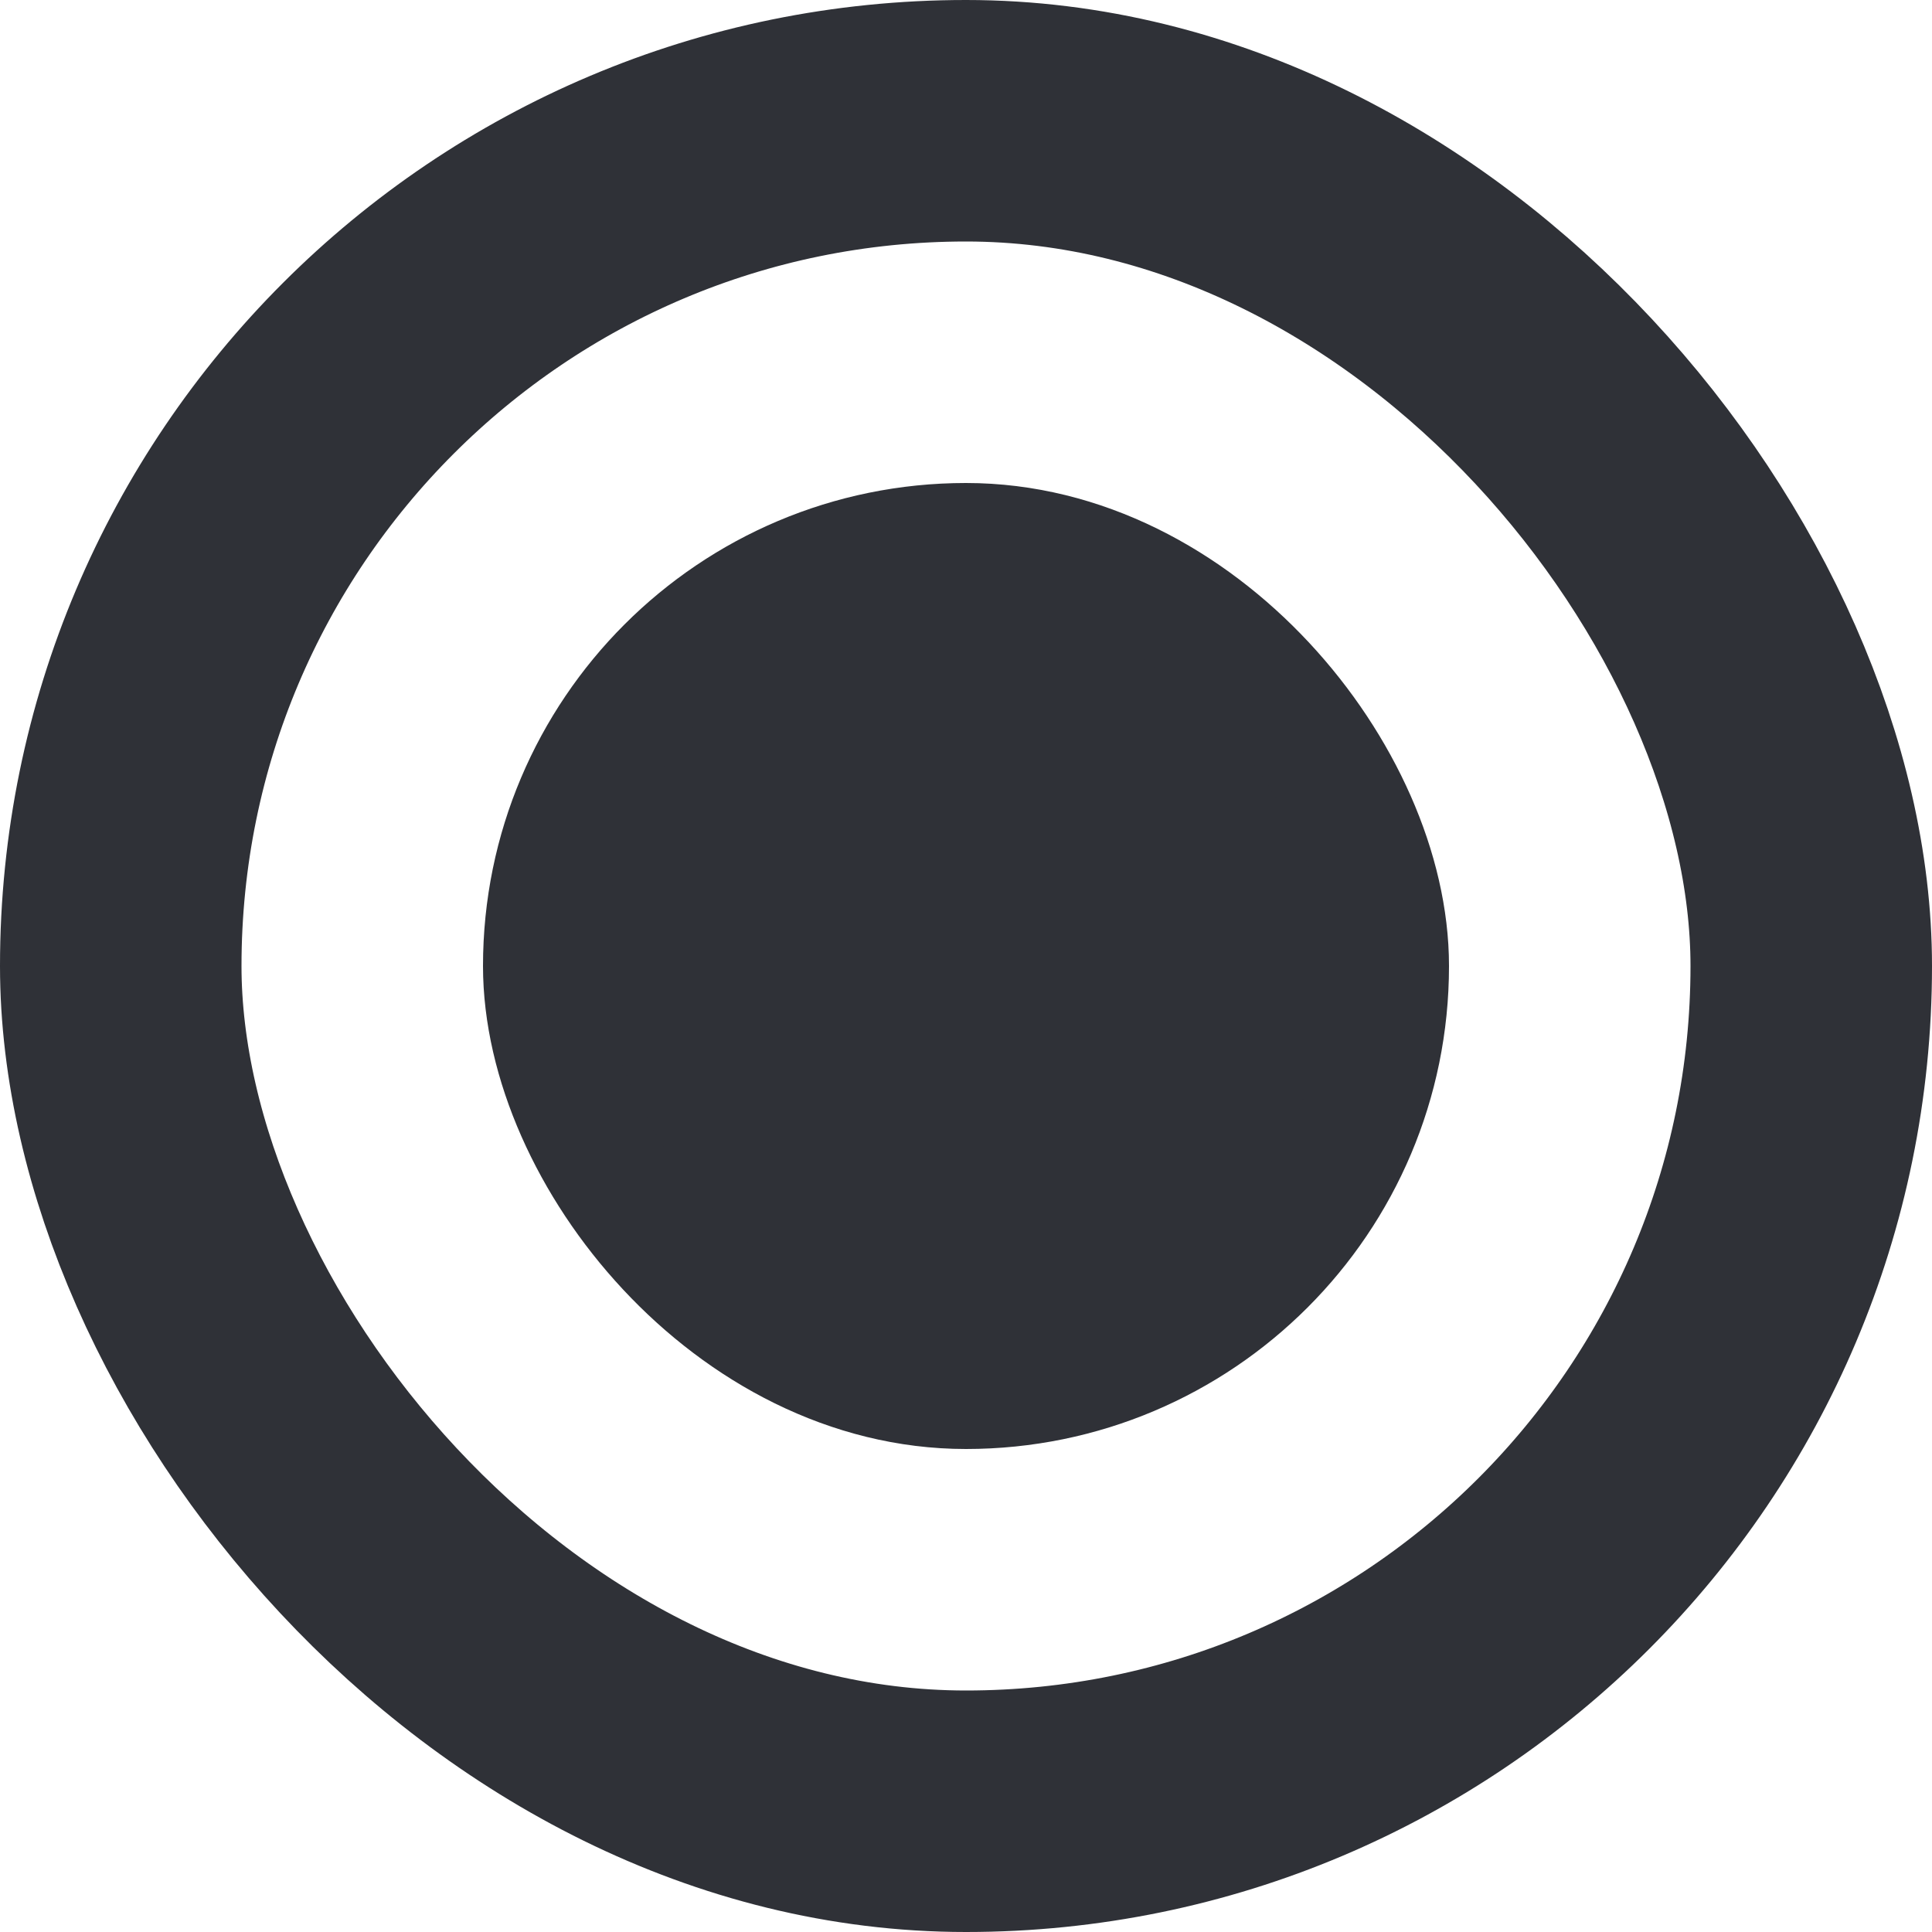 <svg width="16" height="16" viewBox="0 0 16 16" fill="none" xmlns="http://www.w3.org/2000/svg">
<rect x="1" y="1" width="14" height="14" rx="7" stroke="#2F3137" stroke-width="2"/>
<rect x="4.5" y="4.5" width="7" height="7" rx="3.5" fill="#2F3137" stroke="#2F3137"/>
</svg>
